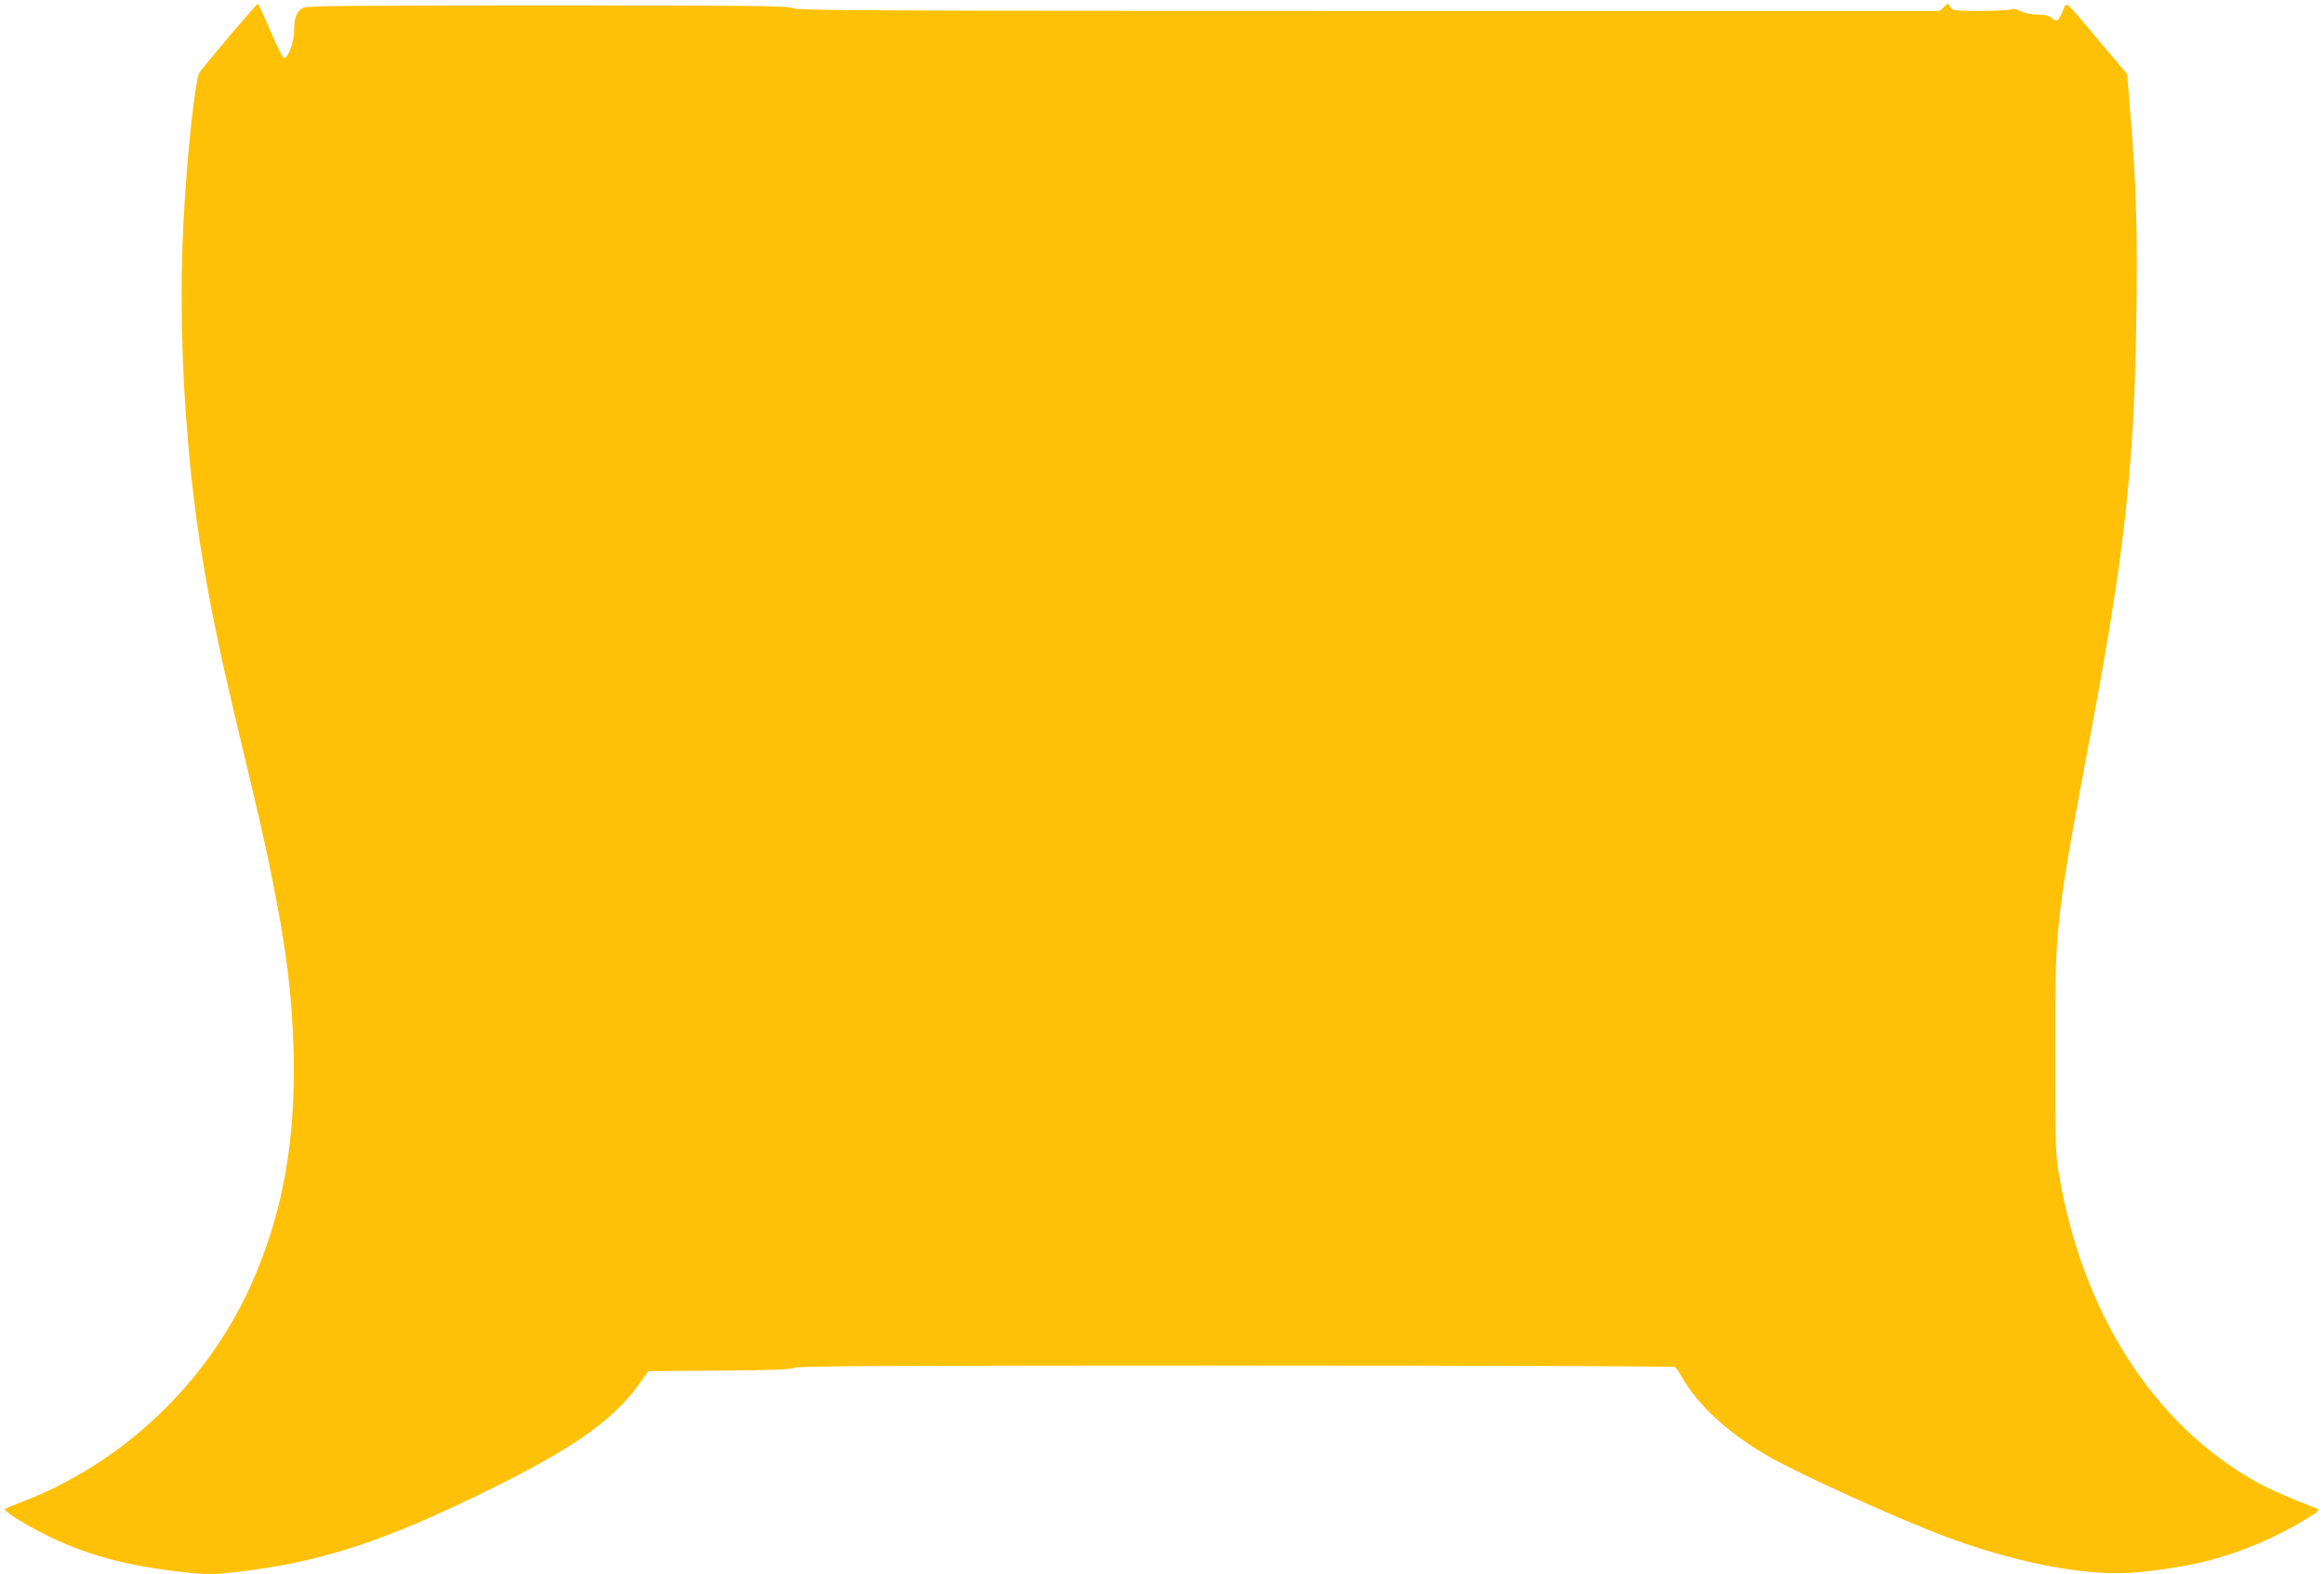 <?xml version="1.0" standalone="no"?>
<!DOCTYPE svg PUBLIC "-//W3C//DTD SVG 20010904//EN"
 "http://www.w3.org/TR/2001/REC-SVG-20010904/DTD/svg10.dtd">
<svg version="1.0" xmlns="http://www.w3.org/2000/svg"
 width="1280pt" height="867pt" viewBox="0 0 1280 867"
 preserveAspectRatio="xMidYMid meet">
<g transform="translate(0,867) scale(0.1,-0.1)"
fill="#ffc107" stroke="none">
<path d="M1265 8473 c-82 -97 -157 -188 -166 -202 -25 -39 -70 -463 -89 -831
-19 -374 -10 -801 26 -1210 42 -483 114 -902 264 -1530 127 -530 152 -640 191
-829 85 -417 118 -678 126 -997 12 -496 -62 -896 -237 -1286 -246 -543 -714
-984 -1270 -1193 -41 -16 -79 -32 -83 -35 -10 -9 93 -76 208 -134 229 -118
467 -182 802 -217 108 -11 140 -11 275 5 422 49 754 152 1246 386 569 271 810
434 967 654 l46 65 392 3 c291 2 398 6 414 16 17 9 521 12 2430 12 1324 0
2413 -4 2418 -8 6 -4 24 -29 39 -57 89 -156 260 -312 481 -438 170 -97 714
-344 970 -439 347 -130 701 -205 960 -202 127 2 347 33 487 69 184 48 375 129
535 227 69 42 82 54 67 59 -170 66 -260 106 -337 148 -563 314 -957 927 -1086
1690 -20 115 -21 162 -21 685 0 716 -2 695 205 1801 180 959 232 1451 242
2265 6 476 -1 691 -34 1098 l-17 214 -149 176 c-205 244 -182 225 -206 171
-27 -60 -30 -62 -59 -39 -18 15 -40 20 -81 20 -36 0 -70 7 -93 19 -22 11 -42
15 -50 10 -7 -5 -83 -9 -168 -9 -147 0 -156 1 -168 21 l-13 21 -23 -21 -22
-21 -3141 0 c-2763 0 -3145 2 -3176 15 -31 13 -208 15 -1352 15 -1043 0 -1322
-2 -1343 -12 -37 -18 -52 -53 -52 -125 0 -65 -32 -153 -56 -153 -6 0 -40 68
-75 150 -35 83 -66 150 -69 150 -3 0 -72 -80 -155 -177z"/>
</g>
</svg>
